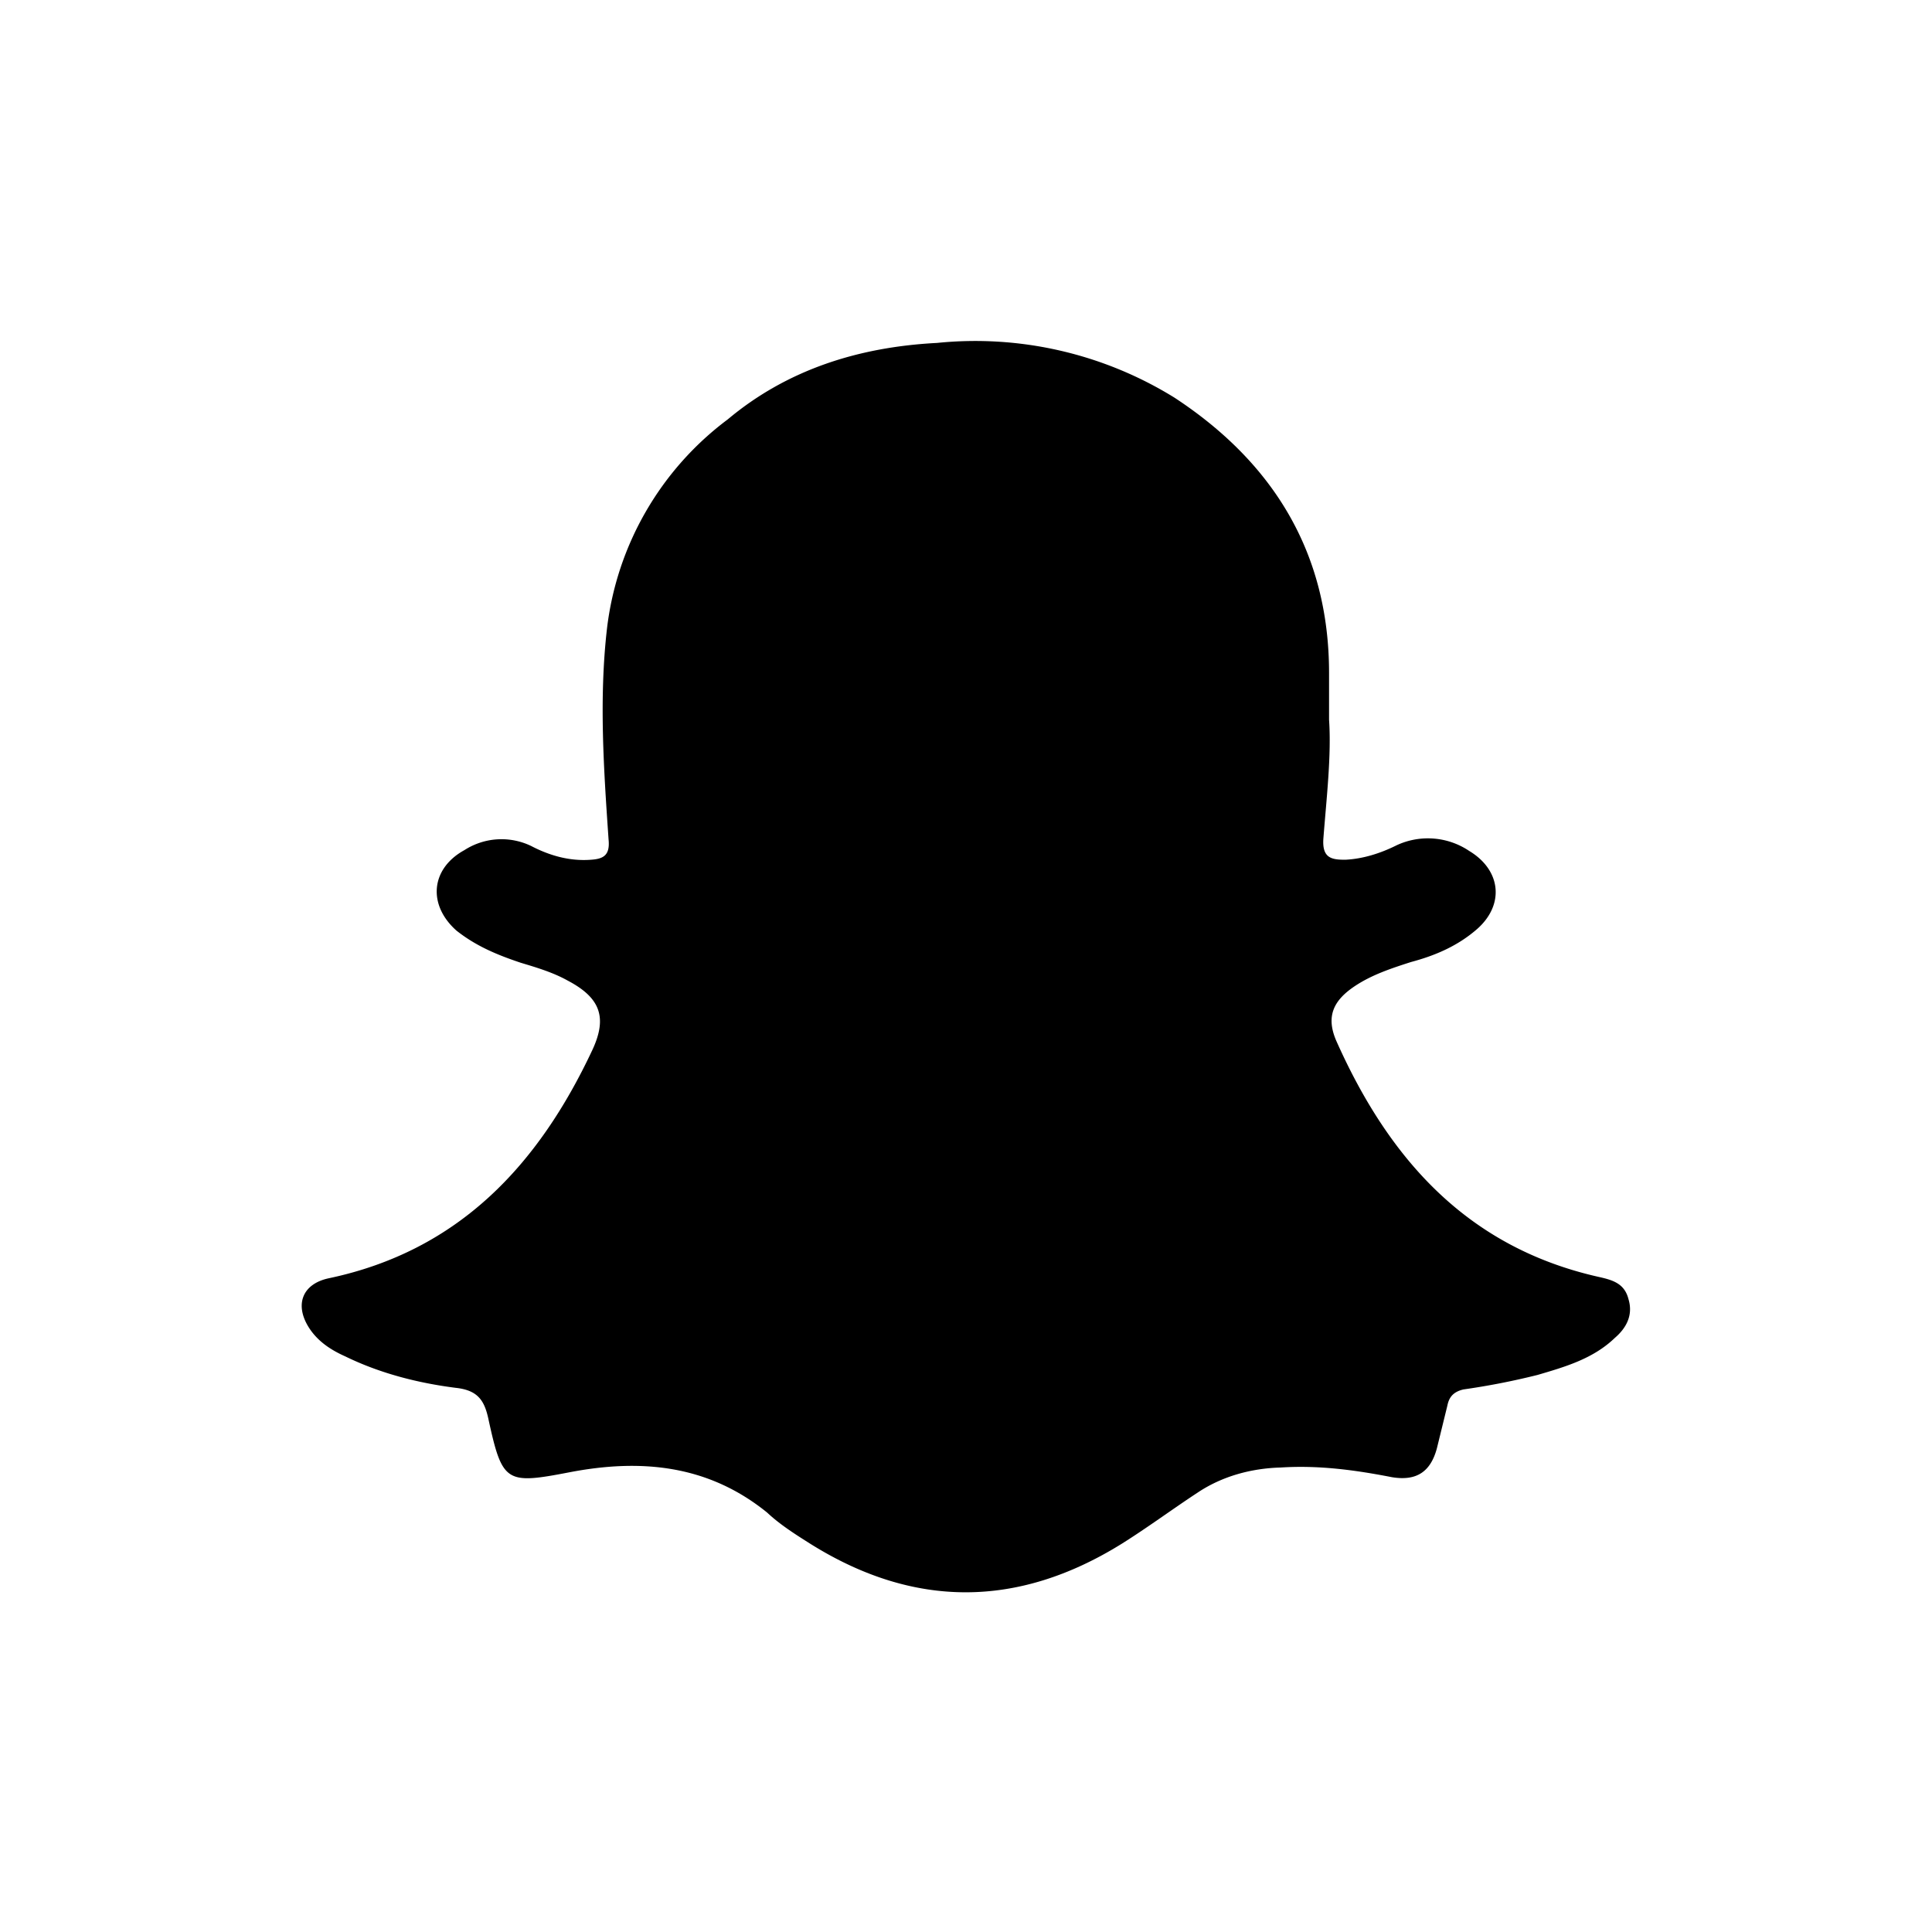 <svg width="24" height="24" fill="none" xmlns="http://www.w3.org/2000/svg"><g id="main"><path fill="currentColor" d="M19.85 15.86c-1.63-.37-2.6-1.47-3.25-2.93-.13-.3-.04-.5.23-.68.21-.14.45-.22.7-.3.3-.08.58-.2.82-.41.34-.3.3-.73-.1-.97a.92.92 0 0 0-.9-.07c-.2.1-.42.17-.64.18-.17 0-.29-.02-.27-.27.04-.51.1-1.03.07-1.47v-.58c0-1.5-.7-2.62-1.92-3.42a4.7 4.7 0 0 0-2.95-.68c-.97.05-1.86.33-2.6.95a3.8 3.8 0 0 0-1.5 2.6c-.1.87-.04 1.75.02 2.62.02.2-.07.24-.22.25-.26.02-.51-.05-.74-.17a.85.85 0 0 0-.83.05c-.42.23-.46.68-.1 1 .24.19.5.3.8.4.2.06.4.12.58.22.4.21.5.45.31.86-.67 1.43-1.66 2.5-3.28 2.84-.32.07-.42.32-.25.6.11.18.28.29.46.37.43.21.9.33 1.37.39.28.03.36.16.41.4.17.78.22.8 1 .65.88-.17 1.72-.1 2.46.5.16.15.35.27.54.39 1.28.8 2.57.8 3.86 0 .32-.2.63-.43.95-.64.3-.2.66-.3 1.03-.31.47-.03.92.03 1.38.12.3.05.48-.06.56-.36l.13-.53c.02-.1.07-.17.2-.2a9 9 0 0 0 .92-.18c.34-.1.69-.2.96-.46.14-.12.23-.28.17-.48-.05-.2-.2-.24-.38-.28Z"></path></g></svg>